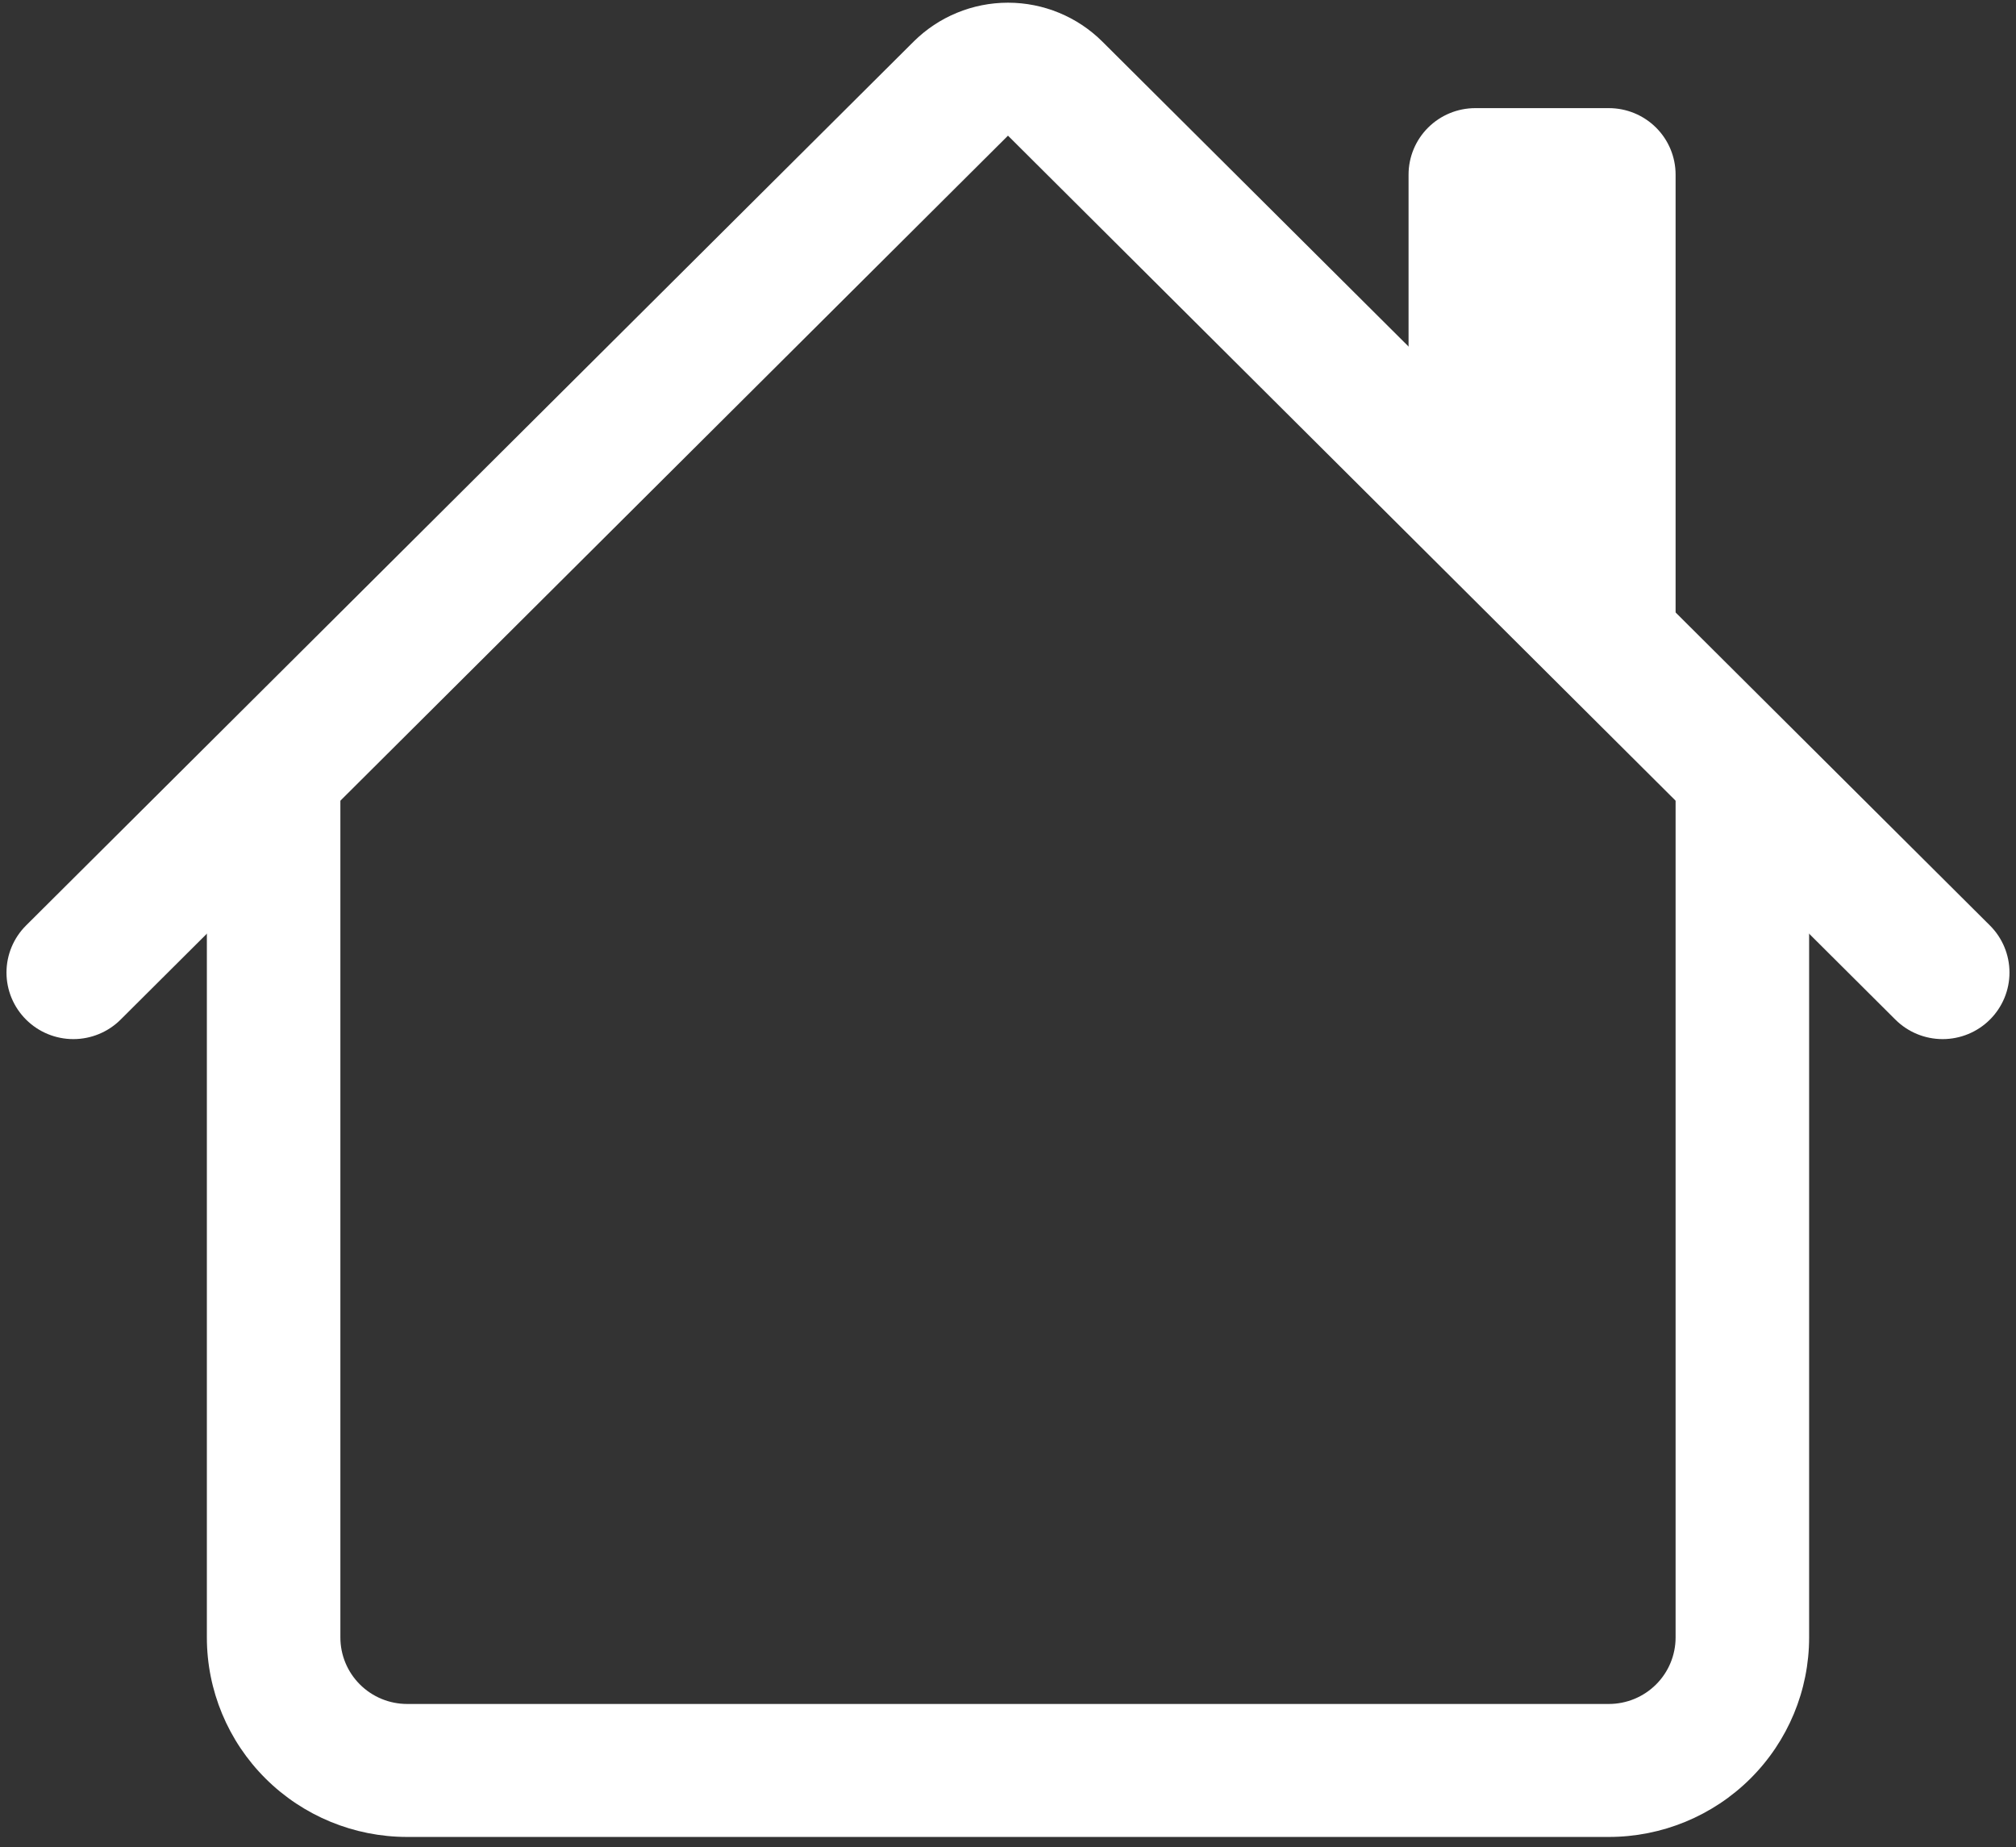 <svg width="155" height="142" viewBox="0 0 155 142" fill="none" xmlns="http://www.w3.org/2000/svg">
<rect x="0" y="0" width="155" height="142" fill="#333333" stroke="none"/>
<path fill-rule="evenodd" clip-rule="evenodd" d="M15.905 125.873V59.425H26.17V125.873C26.17 127.229 26.711 128.529 27.674 129.487C28.636 130.446 29.942 130.985 31.303 130.985H123.695C125.057 130.985 126.362 130.446 127.325 129.487C128.288 128.529 128.828 127.229 128.828 125.873V59.425H139.094V125.873C139.094 129.94 137.472 133.84 134.584 136.716C131.696 139.592 127.779 141.207 123.695 141.207H31.303C27.219 141.207 23.302 139.592 20.415 136.716C17.527 133.84 15.905 129.94 15.905 125.873ZM128.828 13.423V49.203L108.297 28.757V13.423C108.297 12.068 108.838 10.767 109.8 9.809C110.763 8.85 112.068 8.312 113.43 8.312H123.695C125.057 8.312 126.362 8.85 127.325 9.809C128.288 10.767 128.828 12.068 128.828 13.423Z" fill="white"/>
<path fill-rule="evenodd" clip-rule="evenodd" d="M70.242 3.2C72.167 1.284 74.777 0.207 77.499 0.207C80.222 0.207 82.832 1.284 84.757 3.2L152.994 71.141C153.958 72.1 154.499 73.402 154.499 74.76C154.499 76.117 153.958 77.419 152.994 78.378C152.03 79.338 150.723 79.877 149.36 79.877C147.997 79.877 146.69 79.338 145.726 78.378L77.499 10.428L9.273 78.378C8.309 79.338 7.002 79.877 5.639 79.877C4.276 79.877 2.968 79.338 2.005 78.378C1.041 77.419 0.499 76.117 0.499 74.76C0.499 73.402 1.041 72.1 2.005 71.141L70.242 3.2Z" fill="white"/>
</svg>
